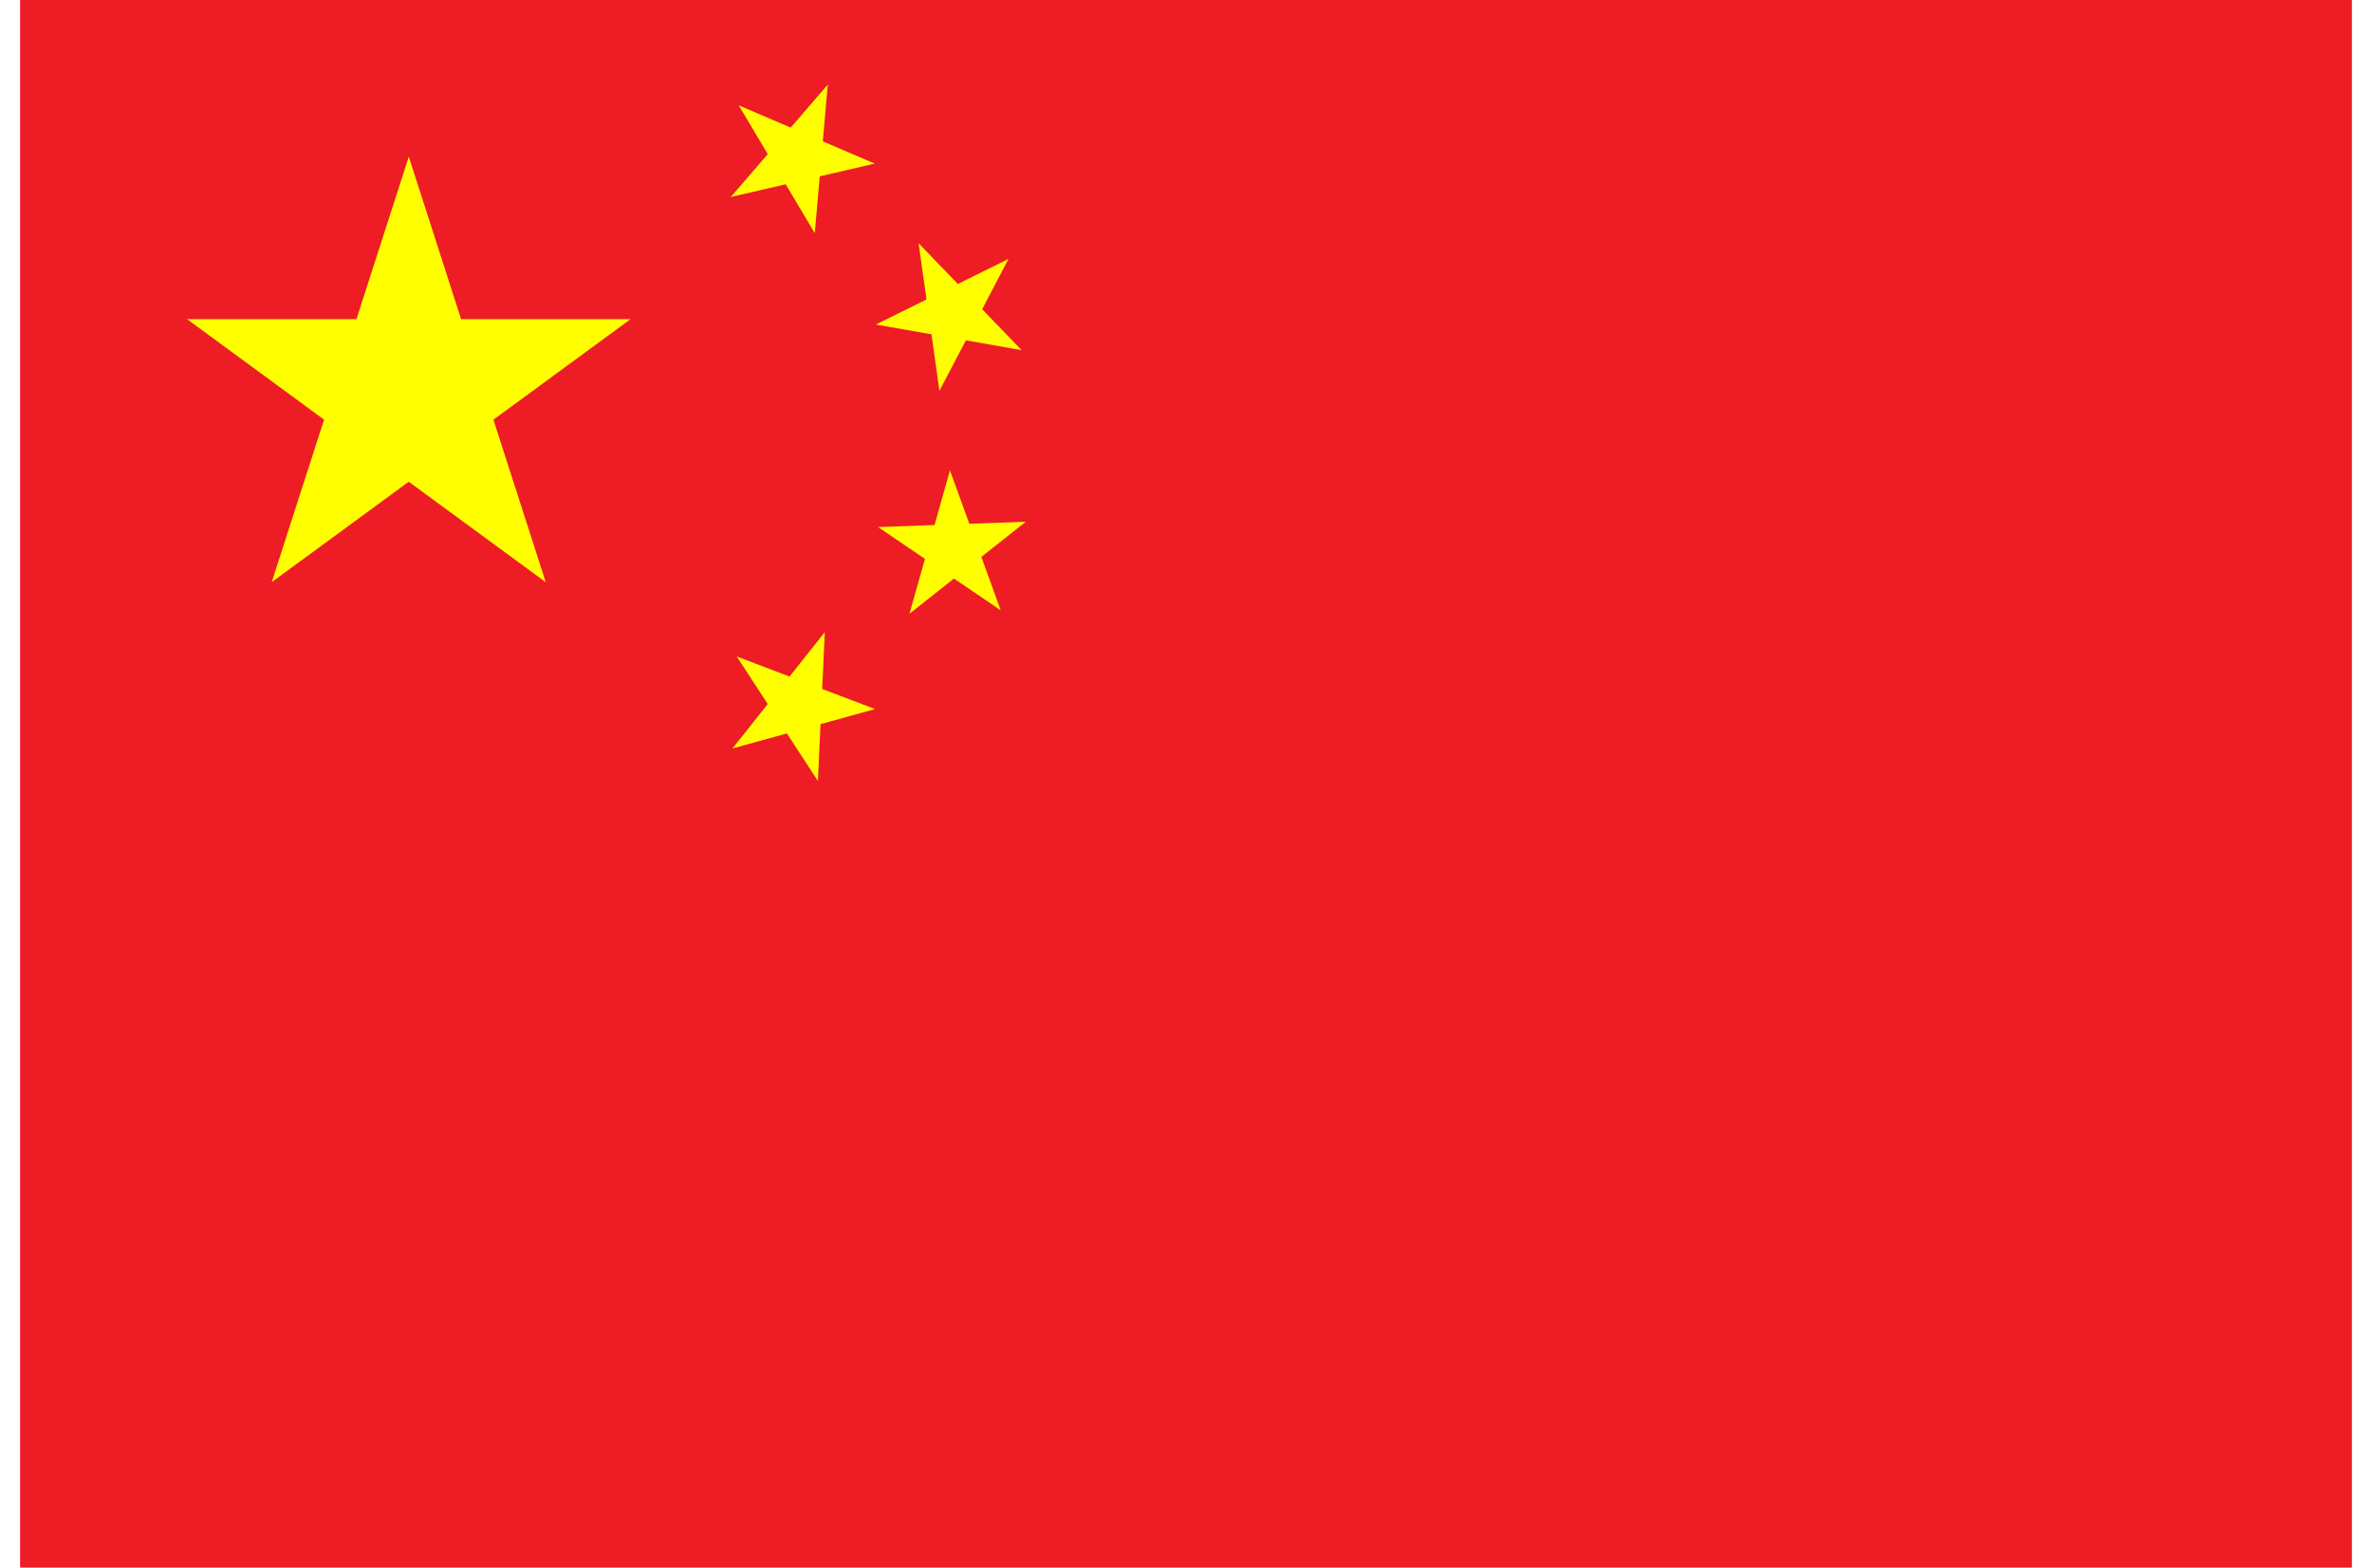 <?xml version="1.0" encoding="UTF-8"?>
<svg xmlns="http://www.w3.org/2000/svg" xmlns:xlink="http://www.w3.org/1999/xlink" width="59px" height="39px" viewBox="0 0 58 39" version="1.1">
<g id="surface1">
<rect x="0" y="0" width="58" height="39" style="fill:rgb(93.333%,10.98%,14.51%);fill-opacity:1;stroke:none;"/>
<path style=" stroke:none;fill-rule:nonzero;fill:rgb(100%,100%,0%);fill-opacity:1;" d="M 9.668 3.898 L 13.074 14.484 L 4.152 7.941 L 15.184 7.941 L 6.258 14.484 Z M 9.668 3.898 "/>
<path style=" stroke:none;fill-rule:nonzero;fill:rgb(100%,100%,0%);fill-opacity:1;" d="M 20.09 2.105 L 19.766 5.801 L 17.875 2.621 L 21.258 4.07 L 17.676 4.902 Z M 20.09 2.105 "/>
<path style=" stroke:none;fill-rule:nonzero;fill:rgb(100%,100%,0%);fill-opacity:1;" d="M 24.586 6.441 L 22.867 9.723 L 22.348 6.051 L 24.91 8.711 L 21.285 8.074 Z M 24.586 6.441 "/>
<path style=" stroke:none;fill-rule:nonzero;fill:rgb(100%,100%,0%);fill-opacity:1;" d="M 25.016 12.98 L 22.121 15.27 L 23.129 11.703 L 24.391 15.184 L 21.34 13.113 Z M 25.016 12.98 "/>
<path style=" stroke:none;fill-rule:nonzero;fill:rgb(100%,100%,0%);fill-opacity:1;" d="M 20.016 15.727 L 19.844 19.43 L 17.824 16.332 L 21.266 17.641 L 17.719 18.621 Z M 20.016 15.727 "/>
</g>
</svg>
